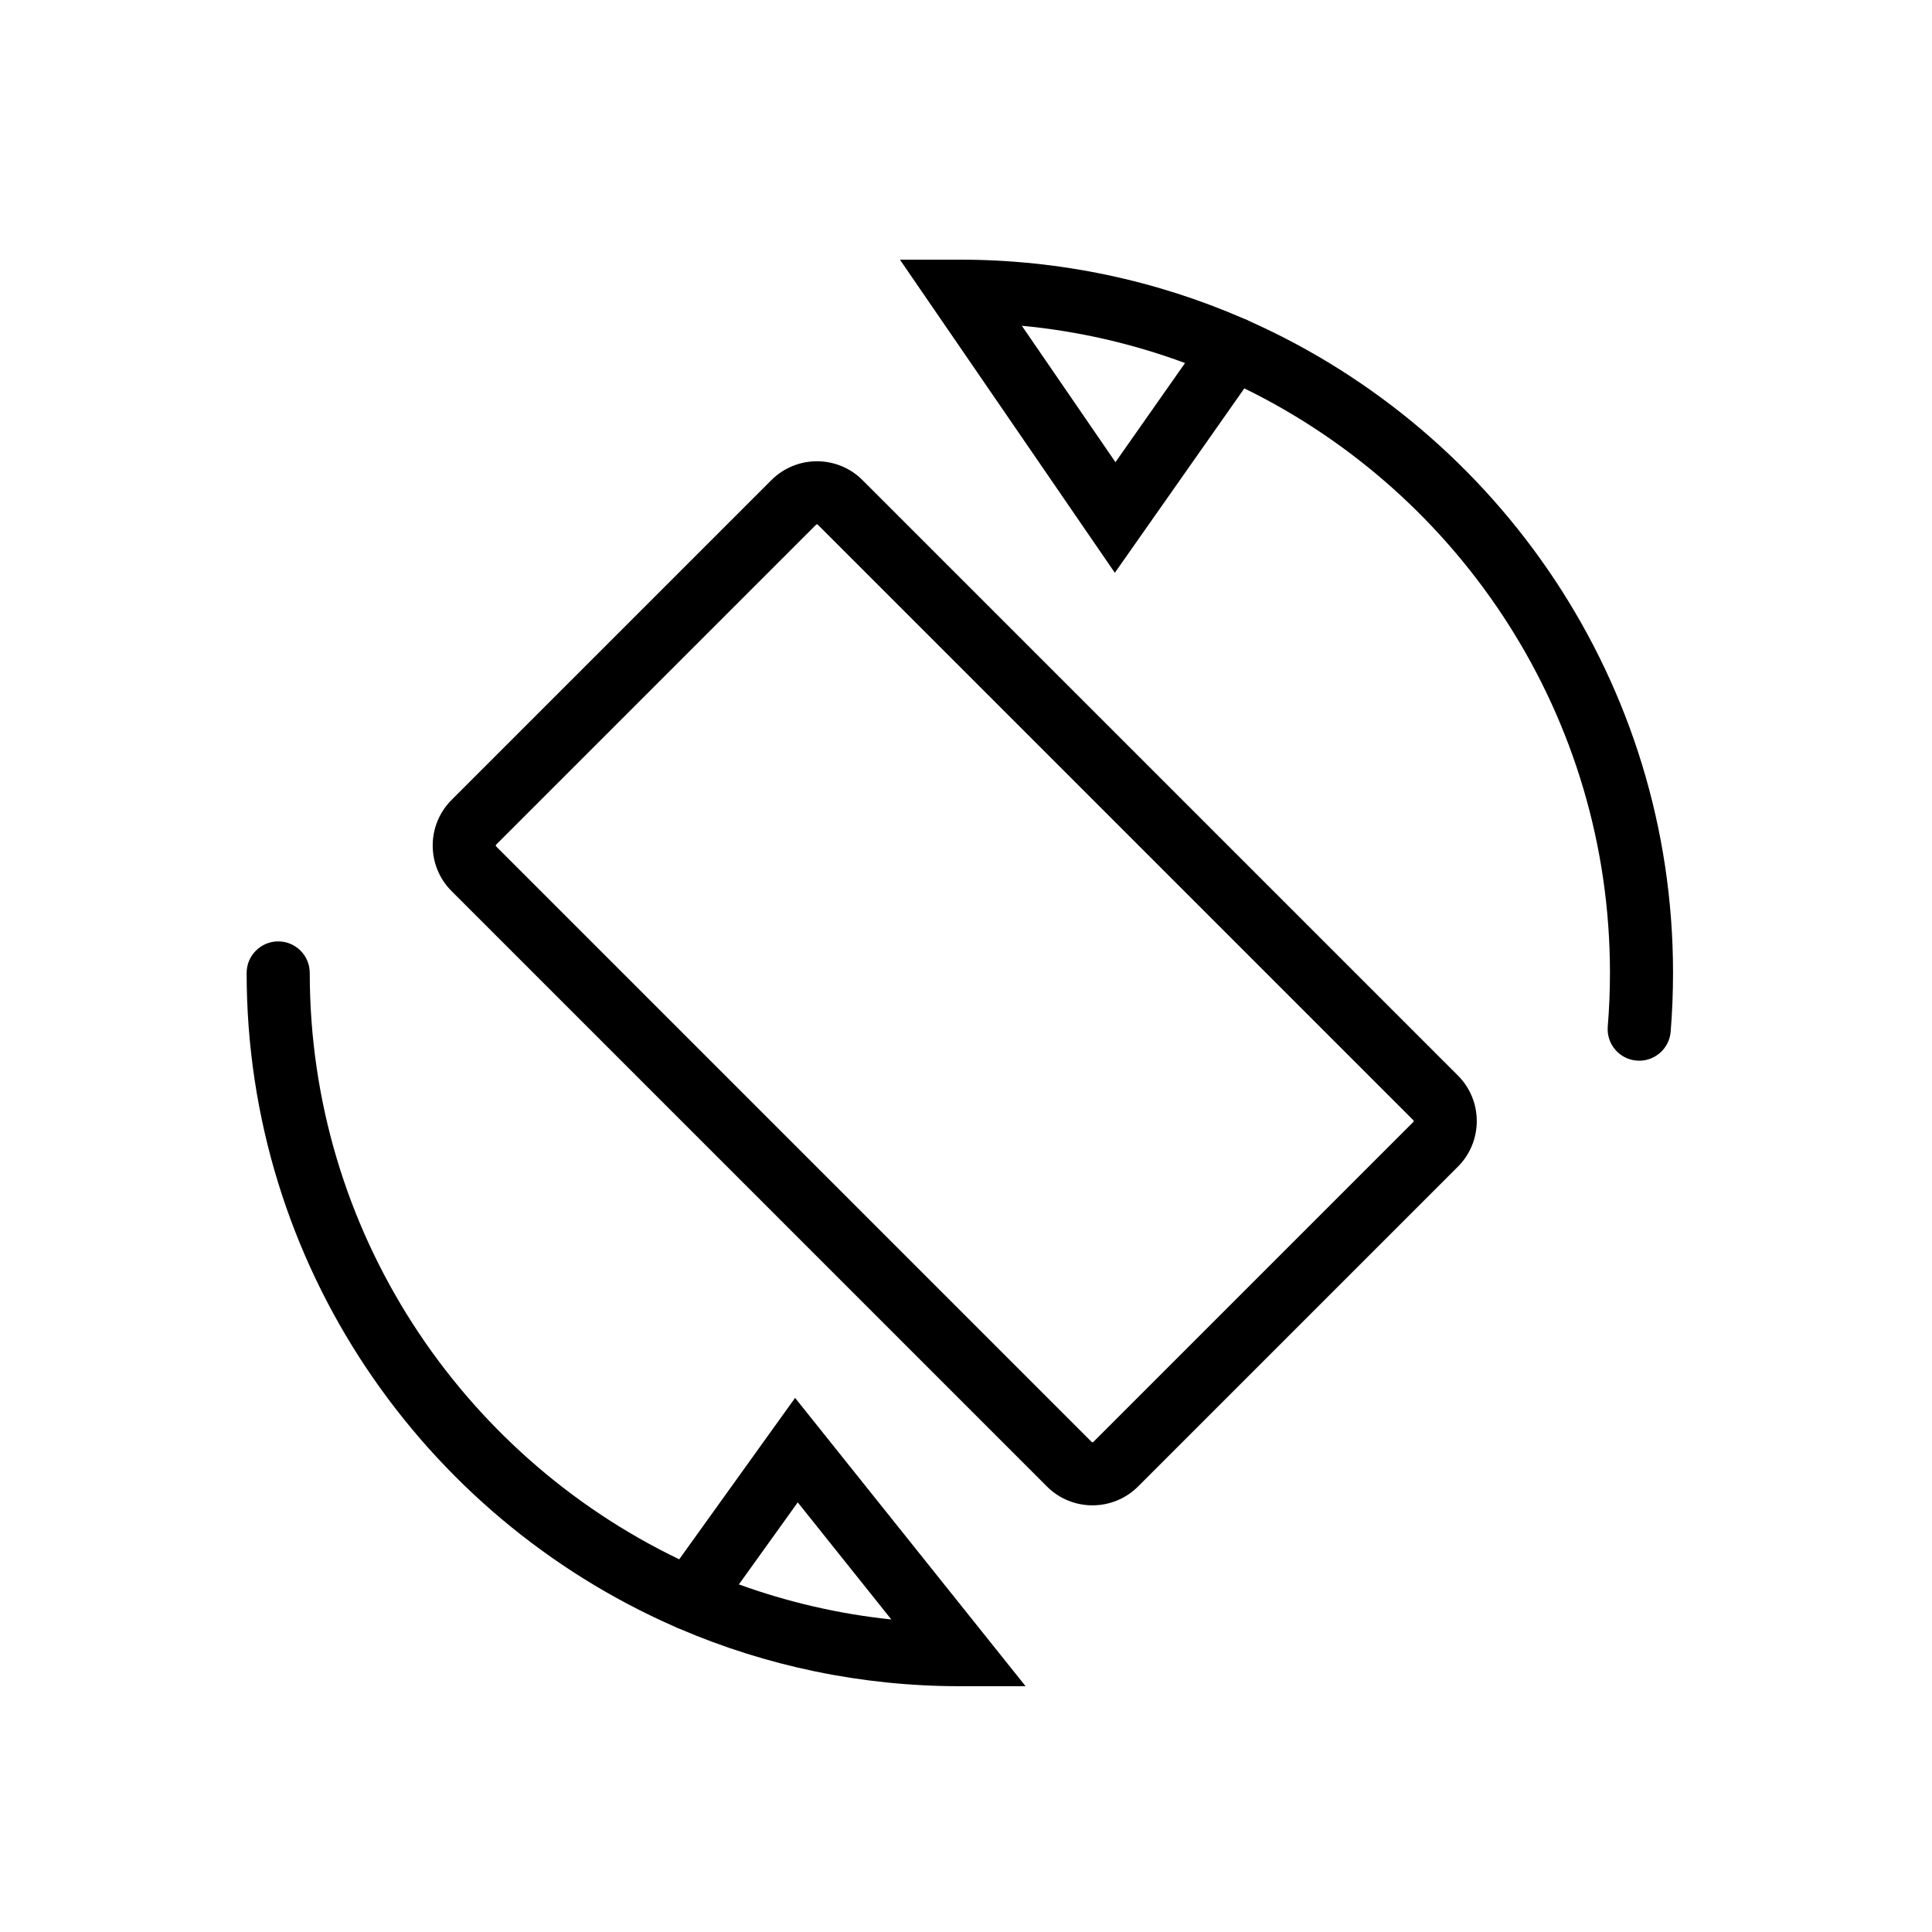 <?xml version="1.0" encoding="UTF-8"?>
<!-- Uploaded to: ICON Repo, www.iconrepo.com, Generator: ICON Repo Mixer Tools -->
<svg fill="#000000" width="800px" height="800px" version="1.1" viewBox="144 144 512 512" xmlns="http://www.w3.org/2000/svg">
 <path d="m372.57 271.23c-6.652-6.652-17.484-6.652-24.137 0l-84.773 84.773c-6.652 6.652-6.652 17.484 0 24.137l157.79 157.8c3.324 3.324 7.695 4.988 12.074 4.988 4.367 0 8.738-1.664 12.074-4.988l84.773-84.773c6.652-6.652 6.652-17.484 0-24.137zm145.97 170.11-84.773 84.773c-0.137 0.129-0.344 0.129-0.48 0l-157.8-157.8c-0.129-0.137-0.129-0.344 0-0.48l84.773-84.773c0.07-0.07 0.156-0.098 0.246-0.098 0.09 0 0.176 0.031 0.234 0.098l157.79 157.79c0.141 0.141 0.141 0.355 0.004 0.484zm-194.54 115.89c-57.871-27.809-97.91-87.016-97.91-155.39 0-4.613-3.75-8.363-8.363-8.363s-8.363 3.75-8.363 8.363c0 77.332 46.691 143.97 113.36 173.21 0.48 0.266 0.984 0.48 1.496 0.648 22.781 9.75 47.863 15.164 74.176 15.164h17.398l-61.086-76.406zm56.215 15.949c-14.031-1.477-27.57-4.644-40.402-9.297l15.598-21.738zm94.91-344.07c-0.523-0.297-1.062-0.543-1.625-0.719-23.035-10.016-48.441-15.578-75.129-15.578h-15.883l56.953 82.98 34.32-48.867c57.316 28.016 96.895 86.926 96.895 154.9 0 4.742-0.195 9.523-0.582 14.23-0.375 4.606 3.051 8.641 7.656 9.012 0.234 0.02 0.461 0.031 0.688 0.031 4.309 0 7.969-3.316 8.324-7.684 0.422-5.144 0.629-10.391 0.629-15.586 0.027-76.902-46.152-143.24-112.25-172.72zm-35.516 37.371-24.816-36.152c15.066 1.426 29.57 4.812 43.258 9.879z"/>
</svg>